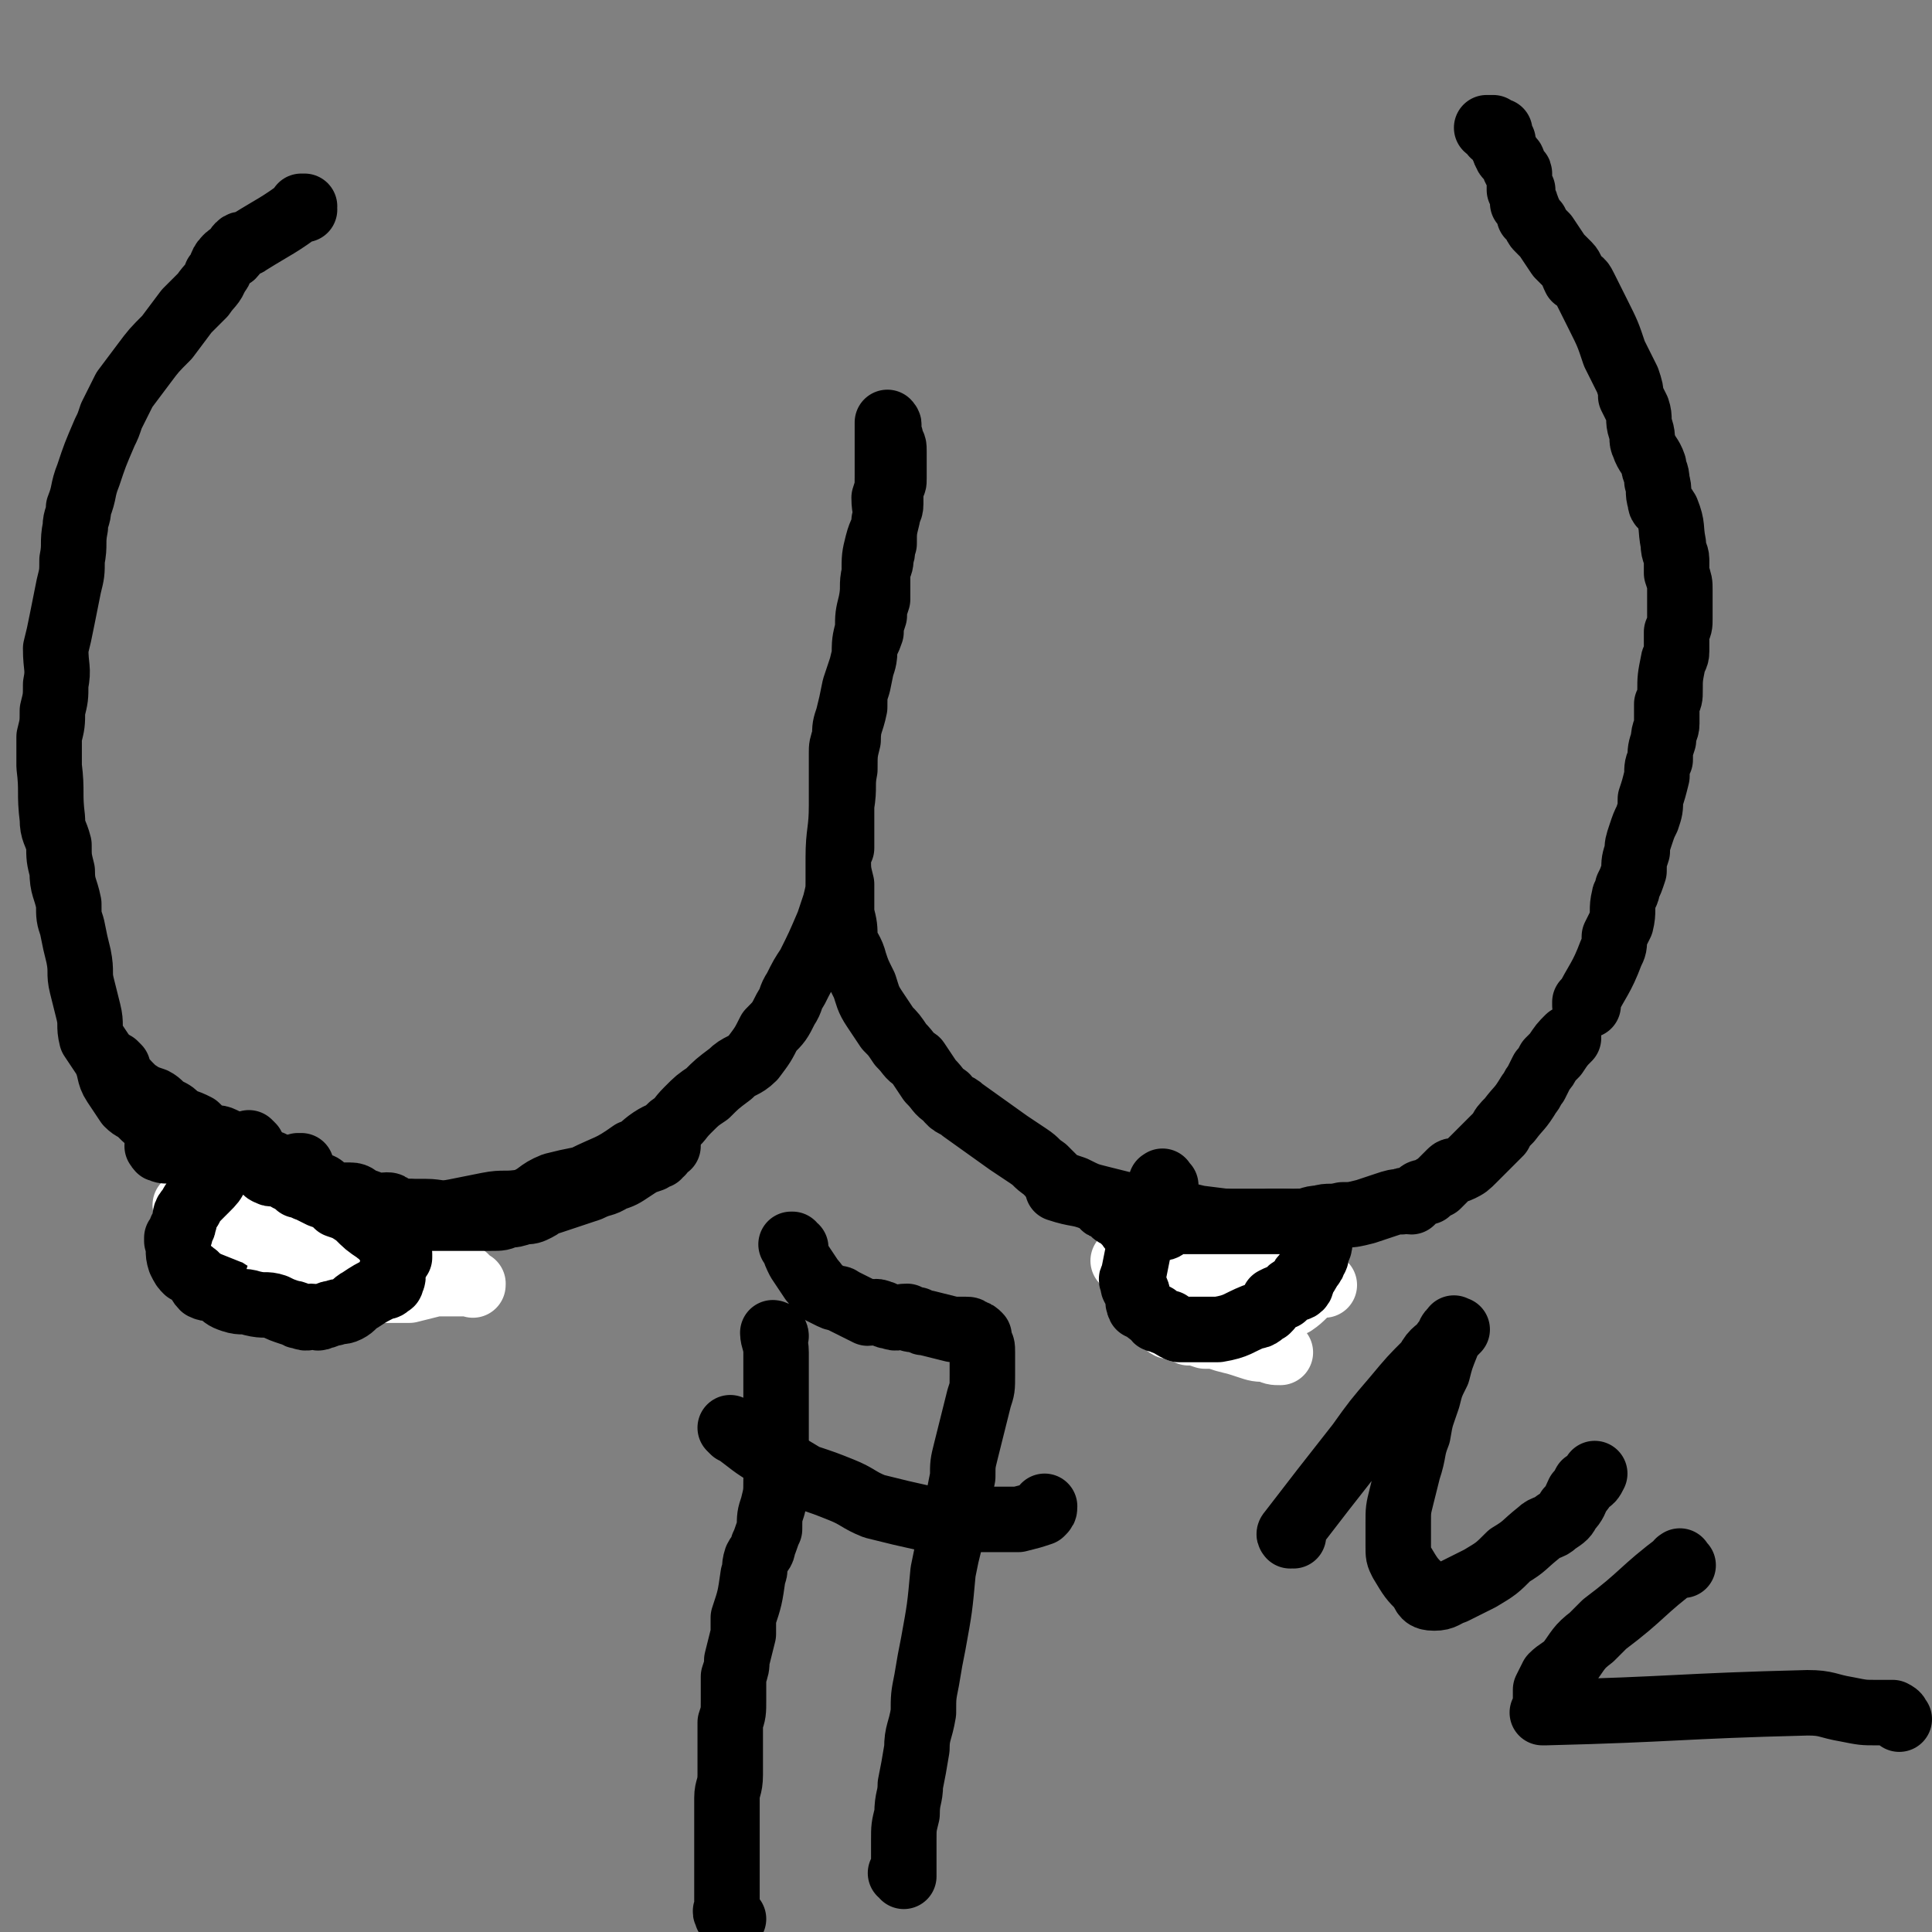 <svg viewBox='0 0 590 590' version='1.1' xmlns='http://www.w3.org/2000/svg' xmlns:xlink='http://www.w3.org/1999/xlink'><rect x="0" y="0" width="590" height="590" fill="#808080" stroke="none"/><g fill='none' stroke='#000000' stroke-width='20' stroke-linecap='round' stroke-linejoin='round'><path d='M93,64c0,0 -1,-1 -1,-1 0,0 1,0 1,0 0,0 0,0 0,0 0,1 -1,0 -1,0 0,0 1,0 1,0 -8,6 -9,6 -17,11 -1,1 -2,0 -3,1 -1,1 -1,2 -2,3 -1,0 -1,0 -2,1 -2,2 -1,3 -3,5 -1,3 -2,3 -4,6 -2,2 -2,2 -5,5 -3,4 -3,4 -6,8 -4,4 -4,4 -7,8 -3,4 -3,4 -6,8 -2,4 -2,4 -4,8 -1,3 -1,3 -2,5 -3,7 -3,7 -5,13 -2,5 -1,5 -3,10 0,3 -1,3 -1,6 -1,5 0,5 -1,10 0,4 0,4 -1,8 -1,5 -1,5 -2,10 -1,5 -1,5 -2,9 0,6 1,6 0,11 0,4 0,4 -1,8 0,4 0,4 -1,8 0,4 0,4 0,9 1,8 0,8 1,16 0,4 1,4 2,8 0,4 0,4 1,8 0,5 1,5 2,10 0,4 0,4 1,7 1,5 1,5 2,9 1,5 0,5 1,9 1,4 1,4 2,8 1,4 0,4 1,8 2,3 2,3 4,6 2,4 1,5 3,8 2,3 2,3 4,6 2,2 2,1 4,3 2,2 2,2 5,4 5,5 4,6 10,10 2,1 3,1 6,2 3,1 3,1 6,3 4,1 4,1 7,2 4,2 4,2 7,3 3,1 4,1 7,1 11,2 11,2 21,3 5,1 4,2 9,2 4,0 4,0 9,0 4,0 4,1 9,0 5,-1 5,-1 10,-2 5,-1 5,0 11,-1 5,-2 4,-3 9,-5 4,-1 4,-1 9,-2 8,-4 8,-3 15,-8 3,-1 3,-2 6,-4 3,-2 3,-1 6,-4 3,-2 2,-2 5,-5 3,-3 3,-3 6,-5 3,-3 3,-3 7,-6 3,-3 4,-2 7,-5 3,-4 3,-4 5,-8 3,-3 3,-3 5,-7 2,-3 1,-3 3,-6 2,-4 2,-4 4,-7 3,-6 3,-6 6,-13 1,-3 1,-3 2,-6 1,-4 1,-4 1,-7 0,-3 0,-3 0,-6 0,-2 0,-2 1,-4 0,-2 0,-2 0,-4 0,-2 0,-2 0,-4 0,-3 0,-3 0,-5 0,-3 0,-3 0,-5 0,-3 0,-3 0,-7 0,-2 0,-2 0,-4 0,-2 0,-2 1,-5 0,-3 0,-3 1,-6 1,-4 1,-4 2,-9 1,-3 1,-3 2,-6 1,-3 1,-3 1,-6 1,-3 1,-2 2,-5 0,-2 0,-2 1,-5 0,-2 0,-2 1,-5 0,-2 0,-2 0,-4 0,-2 0,-2 0,-5 1,-2 1,-2 1,-4 1,-2 0,-2 1,-4 0,-4 0,-4 1,-8 0,-2 1,-2 1,-4 0,-3 0,-3 0,-5 1,-2 1,-1 1,-3 0,-2 0,-2 0,-4 0,-2 0,-2 0,-4 0,-2 0,-2 -1,-3 0,-2 0,-2 -1,-3 0,0 0,0 0,-1 0,-1 0,-1 0,-1 0,0 0,0 0,0 1,0 0,-1 0,-1 0,0 0,1 0,1 0,0 0,0 0,0 1,0 0,-1 0,-1 0,3 0,4 0,7 0,1 0,1 0,3 0,3 0,3 0,6 0,4 0,4 -1,7 0,4 1,4 0,7 0,3 -1,3 -2,7 -1,4 -1,4 -1,9 -1,4 0,4 -1,9 -1,4 -1,4 -1,8 -1,4 -1,4 -1,8 -1,4 -1,4 -2,9 -1,3 -1,3 -1,7 -1,5 -2,5 -2,10 -1,4 -1,4 -1,9 -1,5 0,5 -1,11 0,8 -1,8 -1,16 0,4 0,4 1,8 0,5 0,5 0,9 1,4 1,4 1,8 1,3 2,3 3,7 1,3 1,3 3,7 1,3 1,4 3,7 2,3 2,3 4,6 2,2 2,2 4,5 3,3 2,3 5,5 2,3 2,3 4,6 3,3 2,3 5,5 2,3 3,2 5,4 7,5 7,5 14,10 3,2 3,2 6,4 3,2 2,2 5,4 2,2 2,2 4,4 2,1 2,1 5,2 4,2 4,2 8,3 4,1 4,1 8,2 3,1 3,1 7,2 3,0 3,0 6,0 5,1 5,1 9,2 8,1 8,1 16,2 3,0 3,0 6,-1 2,0 2,0 4,0 3,0 3,1 5,0 3,0 3,-1 6,-1 3,-1 3,0 7,-1 3,0 3,0 7,-1 3,-1 3,-1 6,-2 3,-1 3,-1 5,-1 1,-1 1,0 3,0 1,-1 1,-1 2,-2 1,-1 1,-1 3,-1 1,-1 1,-1 3,-2 1,-1 1,-1 2,-2 1,-1 1,-1 2,-2 1,-1 1,0 3,-1 2,-1 2,-1 4,-3 2,-2 2,-2 4,-4 2,-2 2,-2 4,-4 1,-2 1,-2 3,-4 3,-4 3,-3 6,-8 1,-1 1,-2 2,-3 1,-2 1,-2 2,-4 1,-1 1,-1 2,-3 1,-1 1,-1 2,-2 2,-3 2,-3 4,-5 '/><path d='M485,307c0,0 -1,0 -1,-1 0,0 0,1 0,1 0,0 0,0 0,0 4,-8 5,-8 8,-16 1,-2 1,-2 1,-5 1,-2 1,-2 2,-4 1,-4 0,-4 1,-8 0,-1 1,-1 1,-3 1,-2 1,-2 2,-5 0,-3 0,-3 1,-6 0,-2 0,-2 1,-5 1,-3 1,-3 2,-5 1,-3 1,-3 1,-6 1,-3 1,-3 2,-7 0,-3 0,-3 1,-5 0,-3 0,-3 1,-6 0,-3 1,-3 1,-5 0,-3 0,-3 0,-6 1,-2 1,-2 1,-4 0,-4 0,-4 1,-9 0,-1 1,-1 1,-3 0,-3 0,-3 0,-6 1,-2 1,-2 1,-4 0,-2 0,-2 0,-5 0,-2 0,-2 0,-4 0,-2 0,-2 -1,-5 0,-2 0,-2 0,-4 0,-2 -1,-2 -1,-5 -1,-5 0,-5 -2,-10 -1,-2 -2,-1 -2,-3 -1,-3 0,-3 -1,-6 0,-3 -1,-3 -1,-5 -1,-3 -2,-3 -3,-6 -1,-2 0,-2 -1,-5 -1,-3 0,-3 -1,-6 -1,-2 -1,-2 -2,-4 0,-2 0,-2 -1,-5 -1,-2 -1,-2 -2,-4 -1,-2 -1,-2 -2,-4 -2,-6 -2,-6 -5,-12 -1,-2 -1,-2 -2,-4 -1,-2 -1,-2 -2,-4 -1,-2 -1,-2 -3,-3 -1,-2 -1,-3 -2,-4 -2,-2 -2,-2 -3,-3 -2,-3 -2,-3 -4,-6 -1,-1 -1,-1 -2,-2 -1,-1 -1,-1 -1,-2 -1,-1 -1,-1 -2,-2 0,-1 0,0 0,-1 -1,-1 0,-1 -1,-2 0,-1 0,-1 -1,-1 0,-1 0,0 0,0 0,-1 0,-1 0,-2 0,-1 0,-1 0,-2 0,0 0,0 -1,0 0,0 0,-1 0,-1 0,0 0,0 0,0 0,-1 0,-1 0,-2 0,-1 0,-1 0,-2 0,-1 -1,0 -1,-1 -1,-1 0,-1 -1,-2 0,-1 0,-1 -1,-2 0,0 -1,0 -1,-1 -1,-1 0,-1 -1,-2 0,0 0,0 0,0 0,-1 0,-1 0,-2 -1,-1 -1,-2 -1,-3 -1,0 -1,1 -1,1 0,0 -1,0 -1,0 0,0 0,-1 0,-2 -1,0 -1,0 -1,0 0,0 0,0 0,0 0,0 0,0 -1,0 0,0 0,0 1,0 0,0 0,0 0,0 0,1 -1,0 -1,0 0,0 0,0 1,0 '/><path d='M355,369c0,0 -1,-1 -1,-1 0,0 0,0 0,0 0,0 0,0 0,0 1,1 0,0 0,0 0,0 0,0 0,0 0,0 0,0 0,0 1,1 0,0 0,0 0,0 0,0 0,0 0,0 0,0 0,0 1,1 0,0 0,0 0,0 0,0 0,0 0,5 -1,5 -2,9 0,1 0,1 0,1 0,2 0,2 0,3 0,1 0,2 0,3 0,1 0,1 0,1 -1,1 -1,1 -1,2 0,1 0,1 0,2 0,0 0,0 0,1 1,0 0,0 1,1 0,0 0,0 0,1 0,1 0,1 0,2 0,1 1,1 1,1 0,1 0,1 0,2 0,0 0,0 0,0 0,1 -1,0 -1,0 0,0 0,0 1,0 0,1 0,1 0,1 0,1 0,1 0,1 0,0 0,0 0,0 1,0 -1,0 0,-1 1,0 1,1 3,1 0,0 0,0 1,0 0,0 0,0 0,0 0,0 -1,0 -1,-1 1,0 2,1 3,1 1,0 1,0 2,0 1,1 1,1 2,2 1,0 1,0 3,0 1,0 1,0 2,0 1,0 1,0 1,0 2,0 2,-1 3,0 1,0 1,0 2,1 0,0 0,0 1,0 0,1 1,0 2,0 0,0 0,0 0,0 2,0 2,0 4,0 1,0 1,0 1,0 0,0 0,0 0,0 0,1 0,0 -1,0 0,0 1,0 1,0 0,0 0,0 0,0 0,1 0,0 -1,0 0,0 1,0 1,0 0,0 0,0 0,0 0,1 0,0 -1,0 0,0 1,0 1,0 2,0 2,0 4,-1 1,0 1,0 1,0 0,0 0,0 0,0 1,-1 0,-1 1,-2 0,0 0,0 0,0 1,0 1,-1 1,-1 0,0 0,0 0,-1 0,0 0,-1 0,-1 1,-1 1,0 1,0 1,0 1,0 1,0 1,-1 1,-1 1,-2 0,-1 0,-1 0,-2 0,-1 0,-1 0,-2 1,0 1,0 1,-1 0,0 0,0 0,0 0,-1 0,-1 1,-2 0,0 0,0 0,0 0,-1 0,-1 0,-2 0,0 0,0 0,0 0,0 0,0 0,0 1,0 1,0 1,0 0,0 0,0 0,0 '/><path d='M92,357c0,0 -1,-1 -1,-1 0,0 0,0 1,0 '/><path d='M77,362c0,0 -1,-1 -1,-1 0,0 0,0 0,1 0,0 0,0 0,0 1,0 0,-1 0,-1 0,0 0,0 0,1 0,0 0,0 0,0 1,0 0,-1 0,-1 0,0 0,0 0,1 -1,5 -2,5 -3,11 0,2 0,2 0,3 0,3 0,3 1,5 0,1 0,1 0,2 0,2 0,2 0,3 0,1 -1,1 -1,1 -1,1 -1,0 -1,1 -1,1 0,1 0,3 -1,0 -1,0 -1,1 0,1 0,1 1,2 0,0 0,0 0,0 0,0 -1,0 -1,-1 0,0 0,1 1,1 0,0 0,0 0,0 0,0 -1,0 -1,-1 0,0 0,1 1,1 3,0 4,-1 7,0 2,0 2,1 3,1 1,1 1,1 2,1 1,1 1,1 3,1 3,1 2,1 5,2 1,0 1,0 1,0 1,0 1,0 1,0 1,0 1,0 1,0 1,0 1,0 2,0 0,0 0,-1 1,-2 0,0 0,0 1,0 1,0 1,0 1,0 2,0 2,0 3,0 2,0 2,1 4,0 2,0 2,0 4,-1 2,-1 2,-1 4,-2 2,-1 2,-1 3,-2 2,-2 2,-2 3,-4 1,-2 1,-2 2,-4 0,-1 0,-1 1,-2 0,0 0,0 0,0 0,0 0,0 0,0 0,0 -1,0 -1,-1 0,0 1,1 1,1 0,0 0,0 0,0 0,-1 0,-1 -1,-3 0,-1 0,-1 0,-2 0,0 0,0 0,0 0,-1 0,-1 0,-2 1,-2 1,-2 1,-3 '/><path d='M237,408c0,0 -1,-1 -1,-1 0,0 1,0 1,1 0,0 0,0 0,0 0,0 -1,-1 -1,-1 0,2 1,3 1,6 0,8 0,8 0,16 0,4 0,4 0,7 0,4 0,4 0,8 0,4 1,4 0,8 0,4 0,4 -1,8 -1,3 -1,3 -1,7 -1,2 -1,3 -2,5 0,2 -1,2 -2,4 -1,3 0,3 -1,5 -1,7 -1,7 -3,13 0,3 0,3 0,5 -1,4 -1,4 -2,8 0,2 0,2 -1,5 0,4 0,4 0,7 0,4 0,4 -1,7 0,4 0,4 0,8 0,4 0,4 0,8 0,4 -1,4 -1,7 0,4 0,4 0,8 0,4 0,4 0,8 0,3 0,3 0,6 0,3 0,3 0,5 0,4 0,4 0,7 -1,1 0,1 0,2 0,0 0,0 0,0 0,0 0,0 0,0 1,1 1,1 2,1 0,0 0,0 0,0 '/><path d='M243,381c-1,0 -1,-1 -1,-1 -1,0 0,0 0,0 0,0 0,0 0,0 0,1 0,0 0,0 -1,0 0,0 0,0 0,0 0,0 0,0 1,3 1,3 2,5 2,3 2,3 4,6 1,1 1,1 2,3 2,1 2,1 4,2 2,1 2,0 3,1 2,1 2,1 4,2 2,1 2,1 4,2 2,0 2,-1 4,0 1,0 1,1 3,1 2,1 2,0 5,0 1,1 1,1 3,1 2,1 2,1 3,1 4,1 4,1 8,2 2,0 2,0 4,0 1,0 1,0 2,1 1,0 1,0 2,1 0,0 0,1 0,1 0,1 0,1 0,1 1,1 1,1 1,3 0,1 0,1 0,2 0,3 0,3 0,5 0,4 0,4 -1,7 -1,4 -1,4 -2,8 -1,4 -1,4 -2,8 -1,4 -1,4 -1,8 -1,5 -1,5 -2,10 -1,5 -1,5 -2,10 -1,4 -1,4 -2,9 -1,11 -1,11 -3,22 -1,5 -1,5 -2,11 -1,5 -1,5 -1,10 -1,6 -2,6 -2,11 -1,6 -1,6 -2,11 0,4 -1,4 -1,9 -1,4 -1,4 -1,8 0,2 0,2 0,5 0,2 0,2 0,4 0,1 0,1 0,2 0,0 0,0 0,0 0,0 0,0 0,0 0,0 0,-1 -1,-1 '/><path d='M224,437c0,0 -1,-1 -1,-1 0,0 0,0 0,0 0,0 0,0 0,0 1,1 0,0 0,0 0,0 0,0 0,0 0,0 0,0 0,0 7,5 6,5 13,9 5,3 5,3 10,6 6,2 6,2 11,4 5,2 5,3 10,5 8,2 8,2 17,4 4,0 4,0 9,0 5,0 5,0 10,0 4,0 4,0 8,0 4,-1 4,-1 7,-2 1,-1 1,-1 1,-2 '/></g>
<g fill='none' stroke='#FFFFFF' stroke-width='20' stroke-linecap='round' stroke-linejoin='round'><path d='M344,386c0,0 0,-1 -1,-1 0,0 1,0 1,0 0,0 0,0 0,0 0,1 0,0 -1,0 0,0 1,0 1,0 0,0 0,0 0,0 0,1 0,0 -1,0 0,0 1,0 1,0 0,0 0,0 0,0 0,1 0,0 -1,0 0,0 1,0 1,0 4,1 4,1 9,2 1,0 1,0 2,0 2,0 2,0 3,0 1,0 1,0 1,0 1,0 1,0 2,0 1,0 1,0 2,0 1,0 1,1 2,1 2,1 2,1 4,1 2,0 2,0 3,0 2,0 2,0 4,0 2,1 2,1 3,1 2,1 2,0 4,0 1,0 1,0 2,0 0,0 0,0 1,0 0,0 0,0 1,0 1,0 1,0 2,0 1,0 1,0 2,0 1,0 1,0 2,0 2,0 2,0 3,0 2,0 2,0 3,0 2,0 2,0 3,0 1,1 0,1 1,2 0,0 0,0 1,0 0,0 0,0 0,0 0,0 0,0 0,0 1,1 0,0 0,0 0,0 0,0 0,0 0,0 0,0 0,0 1,1 0,0 0,0 0,0 0,0 0,0 -1,1 -1,0 -3,1 -3,2 -3,3 -6,5 -3,1 -3,0 -6,1 -3,0 -2,1 -5,2 -5,1 -5,1 -11,1 -1,1 -2,0 -3,0 -1,1 -1,2 -3,2 0,0 0,0 -1,0 -1,0 -1,0 -2,0 -1,0 0,-1 -1,-2 0,0 0,0 0,0 -1,0 -1,0 -1,0 0,0 0,0 -1,0 -1,0 -1,1 -2,0 -2,0 -1,-1 -3,-1 -2,-1 -2,-1 -3,-2 -2,0 -2,-1 -3,-2 0,0 0,0 -1,0 0,0 0,0 0,0 0,1 0,0 0,0 0,0 0,0 0,0 0,0 0,0 0,0 0,1 0,0 0,0 0,0 0,0 0,0 3,3 3,3 6,5 1,1 0,2 2,3 1,0 1,0 3,1 1,0 1,0 3,1 2,0 2,0 5,1 3,0 3,0 6,1 4,1 4,1 7,2 3,1 3,1 6,1 2,1 2,1 4,1 '/><path d='M58,369c-1,0 -1,-1 -1,-1 -1,0 0,0 0,0 0,0 0,0 0,0 0,1 0,0 0,0 -1,0 0,0 0,0 10,4 10,4 20,8 3,1 3,2 6,3 3,1 3,0 6,1 4,1 4,2 7,3 3,1 3,0 6,1 5,1 5,1 9,2 4,2 4,2 8,3 3,1 3,1 6,1 2,1 2,0 5,0 1,1 1,0 3,0 2,0 2,0 4,0 1,0 1,0 2,0 2,0 2,0 3,0 1,1 1,1 2,2 0,0 0,0 0,0 1,1 0,0 0,0 0,0 1,0 0,0 -1,0 -1,0 -3,0 -4,0 -4,0 -8,0 -4,1 -4,1 -8,2 -4,0 -5,0 -9,0 -5,0 -5,-1 -10,-2 -5,0 -5,0 -9,0 -3,0 -3,1 -5,0 -2,0 -2,0 -4,-1 -1,0 -1,0 -2,-1 0,0 0,0 0,0 0,1 -1,0 -1,0 0,0 1,0 1,0 3,5 2,5 5,9 1,0 1,0 1,0 '/></g>
<g fill='none' stroke='#000000' stroke-width='20' stroke-linecap='round' stroke-linejoin='round'><path d='M36,326c0,0 -1,-1 -1,-1 0,0 0,0 0,1 0,0 0,0 0,0 1,0 0,-1 0,-1 0,0 0,0 0,1 0,0 0,0 0,0 3,4 3,4 6,7 3,2 3,2 6,3 2,1 2,2 4,3 2,1 2,1 4,3 3,1 3,1 5,2 2,2 2,2 4,3 2,1 2,0 4,1 2,1 2,1 4,3 3,1 2,1 5,3 2,0 2,0 4,1 1,0 2,0 3,1 2,0 1,1 3,2 1,1 1,1 3,1 3,1 3,1 6,3 2,0 2,0 3,1 2,1 2,2 4,2 2,0 2,0 4,0 2,0 2,1 4,2 2,0 2,1 4,1 1,1 1,0 3,0 1,0 1,0 2,1 1,0 1,1 2,1 1,0 1,0 3,0 0,0 0,0 0,0 1,0 1,1 1,1 2,0 2,0 3,1 1,0 1,0 2,0 3,0 3,0 7,0 2,0 2,0 4,0 2,0 2,0 4,0 2,0 2,0 4,0 3,0 3,0 5,-1 2,0 2,0 5,-1 2,0 2,0 4,-1 2,-1 2,-2 4,-2 3,-1 3,-1 6,-2 3,-1 3,-1 6,-2 4,-2 4,-1 7,-3 3,-1 3,-1 6,-3 3,-2 3,-2 6,-3 1,-1 1,-1 2,-1 0,-1 0,-1 1,-1 0,-1 0,0 0,-1 1,0 0,-1 1,-1 0,-1 0,0 1,0 0,0 0,0 0,0 '/><path d='M356,362c-1,0 -1,-1 -1,-1 -1,0 0,0 0,1 0,0 0,0 0,0 0,0 0,-1 0,-1 -1,0 0,0 0,1 0,0 0,0 0,0 0,0 0,-2 0,-1 -3,7 -3,8 -5,16 -1,2 -1,1 -2,3 -1,5 -1,5 -2,10 -1,1 0,1 0,2 0,1 0,1 1,2 1,2 0,3 1,5 1,0 1,0 2,1 1,1 1,1 3,2 0,1 0,1 1,1 2,1 2,1 3,1 1,1 1,1 3,2 1,0 1,0 3,0 2,0 2,0 4,0 3,0 3,0 5,0 6,-1 6,-2 11,-4 2,0 2,-1 4,-2 1,-1 1,-1 2,-3 2,-1 2,-1 3,-1 1,-1 1,-1 2,-2 1,-1 2,0 3,-1 1,-1 0,-2 1,-3 1,-1 1,-1 2,-3 1,-1 1,-1 1,-2 1,-1 1,-1 1,-3 1,-1 1,-2 1,-2 0,0 0,0 0,0 0,-1 0,-1 0,-3 0,0 0,0 0,0 0,0 0,0 0,-1 -1,0 0,1 0,1 0,0 0,0 0,0 0,0 0,0 0,-1 -1,0 0,1 0,1 0,0 0,0 0,0 0,0 0,0 0,-1 -1,0 0,1 0,1 0,0 0,0 0,0 0,0 0,0 0,-1 -1,0 0,1 0,1 0,0 0,0 0,0 0,0 0,0 0,-1 -3,-1 -3,-1 -6,-3 -1,0 -1,0 -1,0 -2,0 -2,0 -3,0 -1,0 -1,0 -2,0 -2,0 -2,0 -4,0 -1,0 -1,0 -3,0 -5,0 -5,0 -10,0 -2,0 -2,0 -5,0 -2,0 -2,0 -5,0 -2,0 -2,0 -4,0 -1,0 -1,0 -2,0 -2,1 -2,2 -3,2 -1,0 -1,0 -3,0 0,0 0,0 -1,0 -1,0 -1,0 -1,0 -1,0 -1,0 -2,0 -1,0 -1,0 -2,0 -1,0 -1,0 -1,-1 -2,-1 -1,-1 -2,-2 -1,-1 -1,-1 -2,-1 -2,-1 -1,-2 -3,-3 0,0 -1,1 -1,0 -2,-1 -1,-2 -3,-2 -5,-2 -5,-1 -11,-3 '/><path d='M77,350c0,0 -1,-1 -1,-1 0,0 0,0 0,1 0,0 0,0 0,0 1,0 0,-1 0,-1 0,0 0,0 0,1 0,0 0,0 0,0 1,0 0,-1 0,-1 -5,4 -5,5 -10,10 -1,2 -1,2 -3,4 -1,1 -1,1 -2,2 -2,2 -2,2 -3,4 -2,2 -1,2 -2,5 0,1 -1,1 -1,3 0,0 0,0 -1,1 0,0 0,0 0,1 0,0 0,0 0,0 1,3 0,3 1,6 1,2 1,2 2,3 1,0 1,0 2,1 2,1 1,2 3,4 2,1 2,0 4,1 3,2 2,2 5,3 3,1 3,0 6,1 4,1 4,0 7,1 2,1 2,1 5,2 2,0 1,1 3,1 2,1 2,0 3,0 2,0 2,1 3,0 2,0 2,-1 4,-1 2,-1 2,0 4,-1 2,-1 2,-2 4,-3 3,-2 3,-2 7,-4 1,0 1,0 2,-1 1,0 0,-1 0,-2 0,0 1,0 1,0 0,0 0,0 0,0 0,1 -1,1 -1,0 0,-1 0,-1 1,-1 0,-1 0,-1 0,-2 1,-1 1,-1 1,-2 0,0 0,0 1,-1 0,0 0,0 0,0 0,0 0,0 0,0 0,0 0,-1 0,-1 -1,0 0,0 0,1 0,0 0,0 0,0 0,0 0,0 0,-1 -2,-2 -2,-2 -4,-4 -1,-2 -2,-2 -3,-3 -3,-2 -3,-2 -6,-5 -3,-2 -3,-2 -6,-3 -2,-2 -2,-2 -5,-3 -2,-1 -2,-1 -4,-2 -1,0 -1,-1 -3,-1 -1,-1 -1,-2 -3,-2 -1,-1 -1,-1 -3,-2 -1,0 -2,1 -3,0 -1,0 -1,-1 -2,-2 -4,-1 -4,-1 -7,-2 -1,0 -1,1 -2,1 0,0 0,0 -1,0 -1,-1 0,-1 -1,-2 -1,0 -1,0 -2,0 -4,0 -4,0 -8,0 -3,-1 -2,-1 -6,-2 -2,0 -2,1 -4,0 -1,0 0,-1 -1,-1 '/><path d='M395,469c0,0 -1,0 -1,-1 0,0 0,1 0,1 0,0 0,0 0,0 1,0 -1,0 0,-1 10,-13 10,-13 21,-27 5,-7 5,-7 11,-14 5,-6 5,-6 10,-11 2,-4 3,-3 5,-6 2,-2 1,-3 3,-4 0,-1 0,0 0,0 1,0 1,0 1,0 0,0 0,0 0,0 -2,2 -2,2 -3,4 -2,5 -2,5 -3,9 -2,4 -2,4 -3,8 -2,6 -2,5 -3,11 -2,5 -1,5 -3,11 -1,4 -1,4 -2,8 -1,4 -1,4 -1,8 0,3 0,3 0,7 0,3 0,3 1,5 3,5 3,5 6,8 1,2 1,3 4,3 3,0 3,-1 6,-2 4,-2 4,-2 8,-4 5,-3 5,-3 9,-7 5,-3 4,-3 9,-7 2,-2 3,-1 5,-3 3,-2 3,-2 4,-4 2,-2 2,-3 3,-5 1,-1 1,-1 2,-3 2,-1 2,-1 3,-3 '/><path d='M514,478c-1,0 -1,-1 -1,-1 -1,0 0,0 0,0 0,0 0,0 0,0 0,1 0,-1 0,0 -12,9 -11,10 -23,19 -2,2 -2,2 -4,4 -4,3 -4,4 -7,8 -2,2 -3,2 -5,4 -1,2 -1,2 -2,4 0,2 0,2 0,3 0,2 0,2 -1,4 0,0 0,0 0,0 1,0 1,0 1,0 0,0 0,0 0,0 40,-1 40,-2 80,-3 6,0 6,1 12,2 5,1 5,1 9,1 2,0 3,0 5,0 2,1 1,1 2,2 '/></g>
</svg>